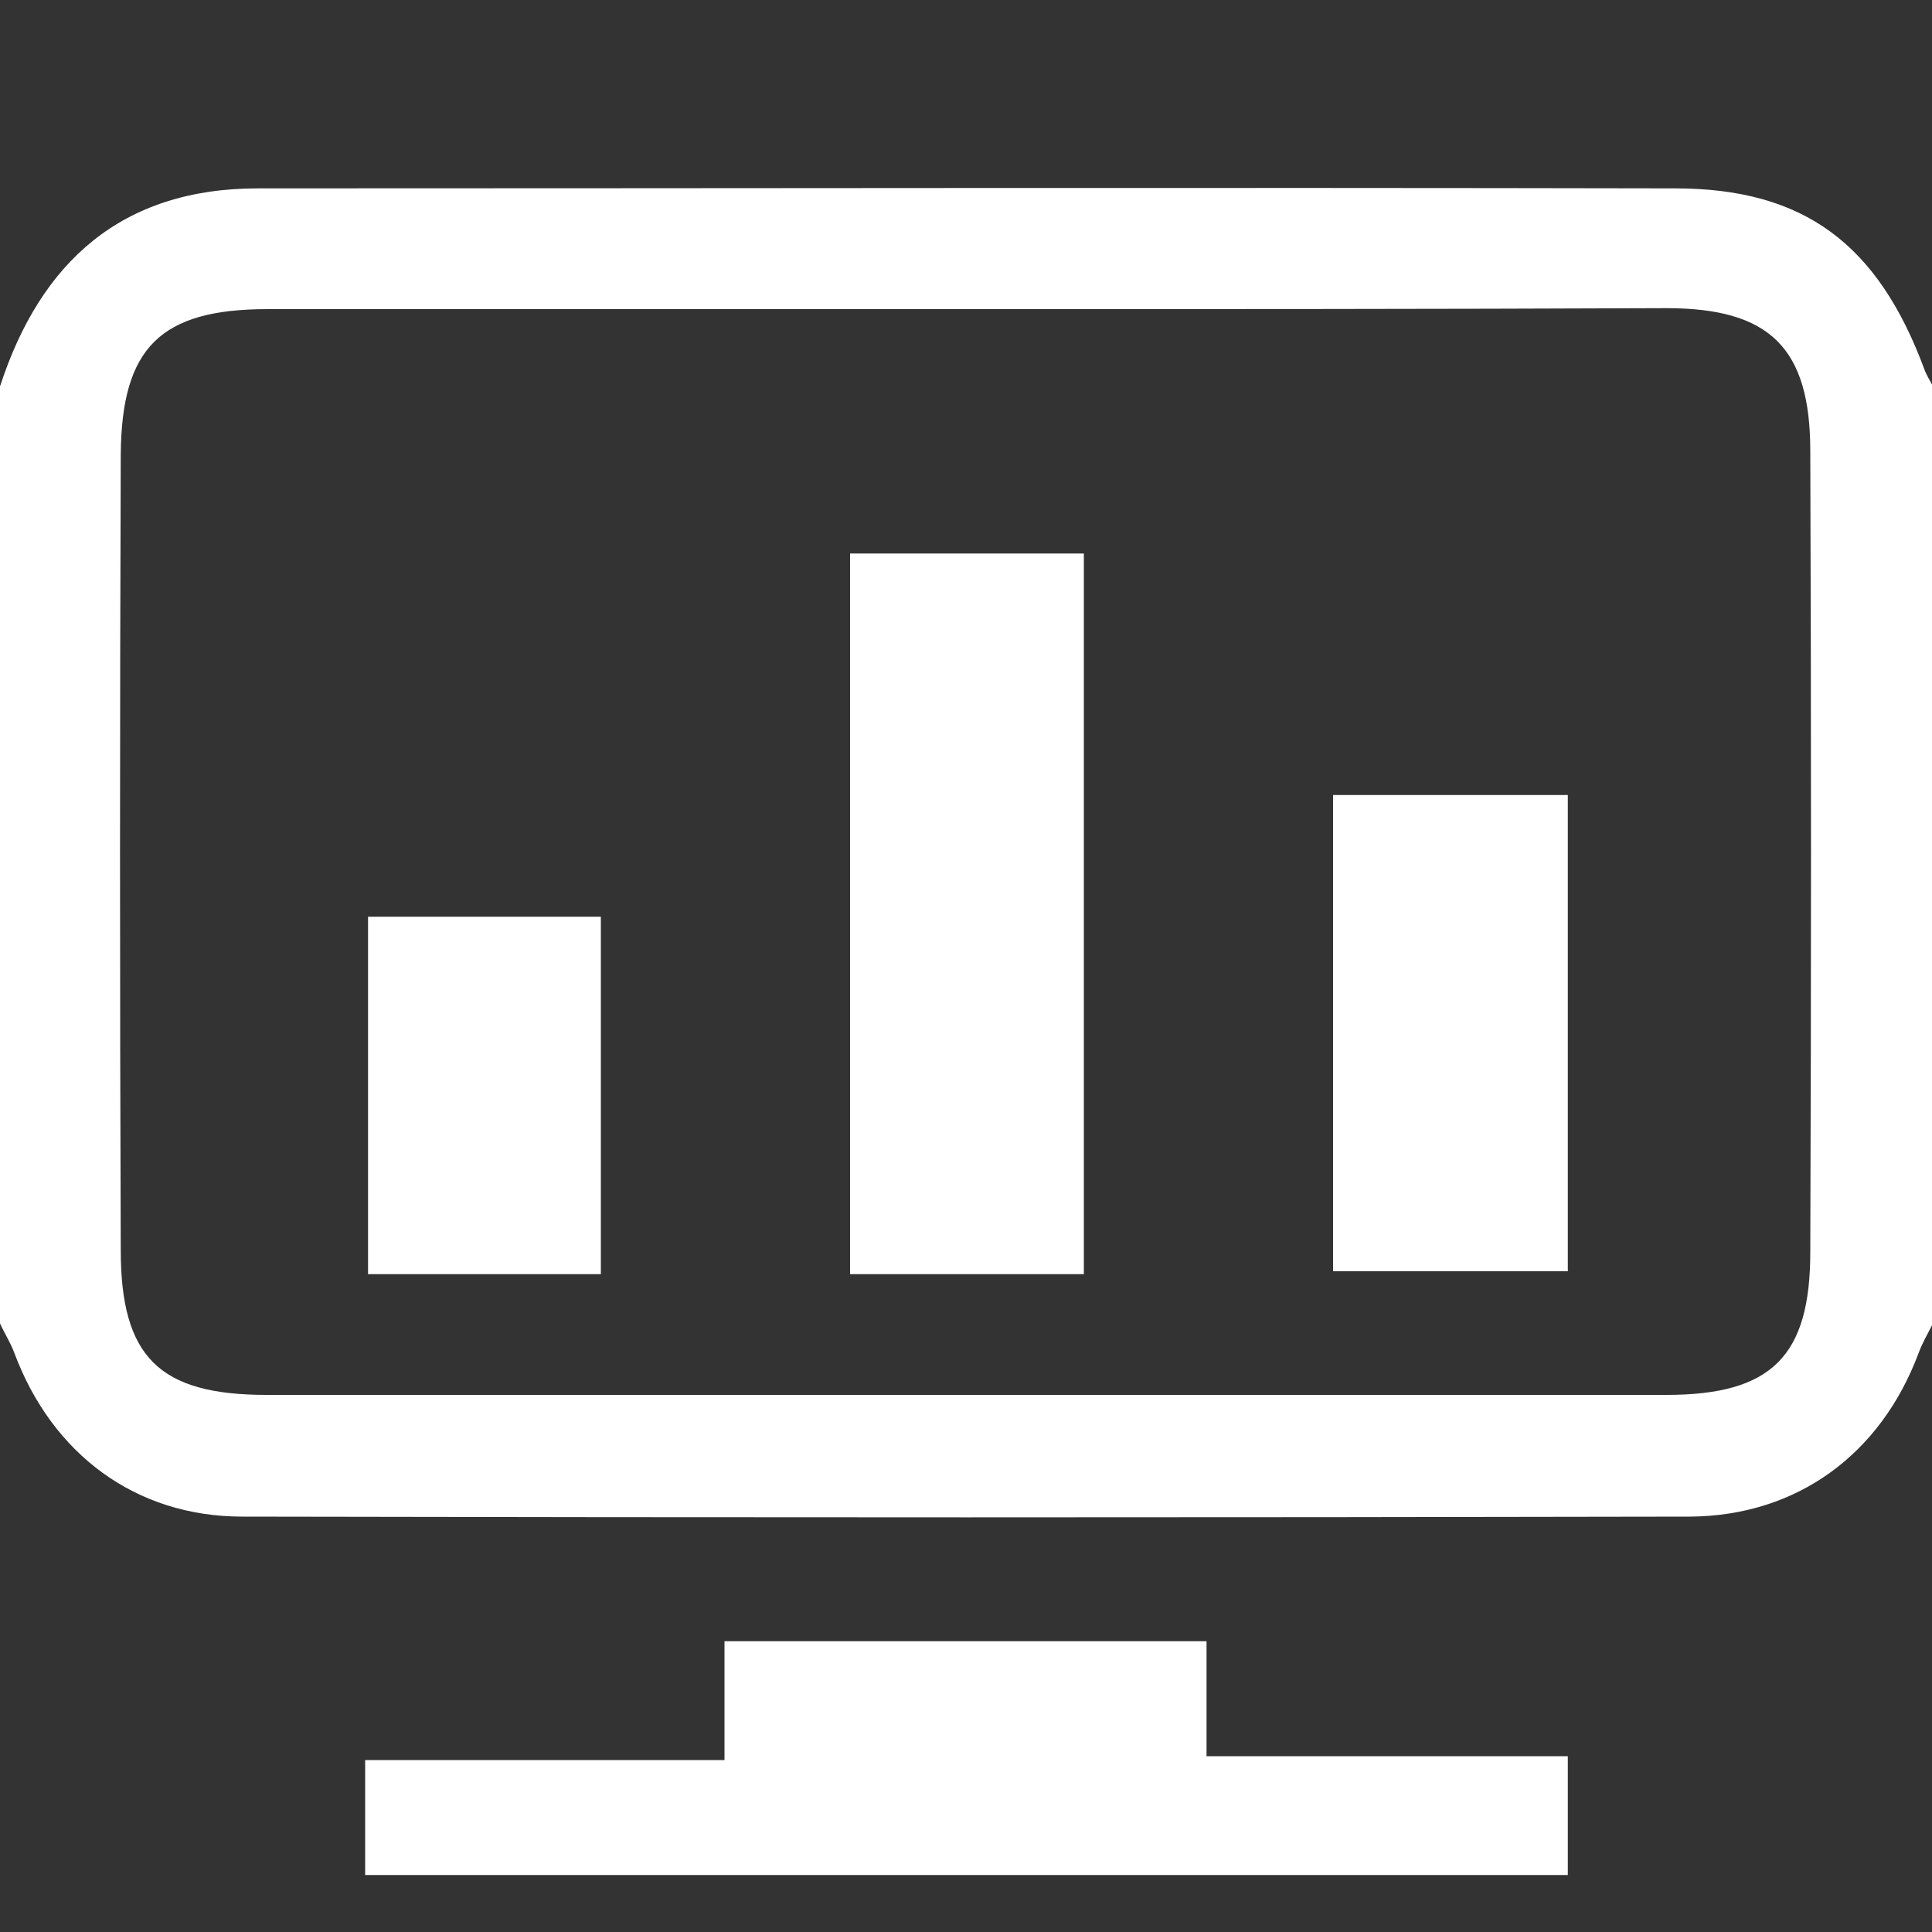 <?xml version="1.0" standalone="no"?><!DOCTYPE svg PUBLIC "-//W3C//DTD SVG 1.1//EN" "http://www.w3.org/Graphics/SVG/1.1/DTD/svg11.dtd"><svg t="1721713447911" class="icon" viewBox="0 0 1024 1024" version="1.1" xmlns="http://www.w3.org/2000/svg" p-id="2005" xmlns:xlink="http://www.w3.org/1999/xlink" width="30" height="30"><rect x="0" y="0" width="1024" height="1024" fill="#333333" stroke="none"/><path d="M1024.512 701.44c-2.56 5.12-5.632 10.24-7.68 15.872-19.968 53.248-64 86.016-120.832 86.528-256 0.512-511.488 0.512-767.488 0-56.832 0-100.864-33.28-120.832-86.528-2.048-5.632-5.12-10.24-7.68-15.872v-496.64c21.504-66.048 64.512-104.96 136.704-104.96 250.368 0 500.736-0.512 751.104 0 68.608 0 107.52 29.696 132.096 95.744 1.024 3.072 3.072 6.144 4.608 9.216v496.64z m-511.488-537.6h-371.2c-56.832 0-77.312 20.48-77.824 76.8-0.512 140.8-0.512 281.6 0 421.888 0 56.832 20.48 76.8 77.312 76.8h741.888c55.808 0 76.288-20.48 76.288-75.776 0.512-141.312 0.512-283.136 0-424.448 0-54.784-21.504-75.776-76.288-75.776-122.88 0.512-246.272 0.512-370.176 0.512zM193.536 993.792v-60.928h190.464v-62.976h255.488v60.928h191.488v62.976h-637.44z" fill="#ffffff" p-id="2006"></path><path d="M574.464 675.328h-123.904v-381.952h123.904v381.952zM830.976 421.376v252.416h-124.416v-252.416h124.416zM318.464 675.328H195.072v-189.44h123.392v189.44z" fill="#ffffff" p-id="2007"></path></svg>